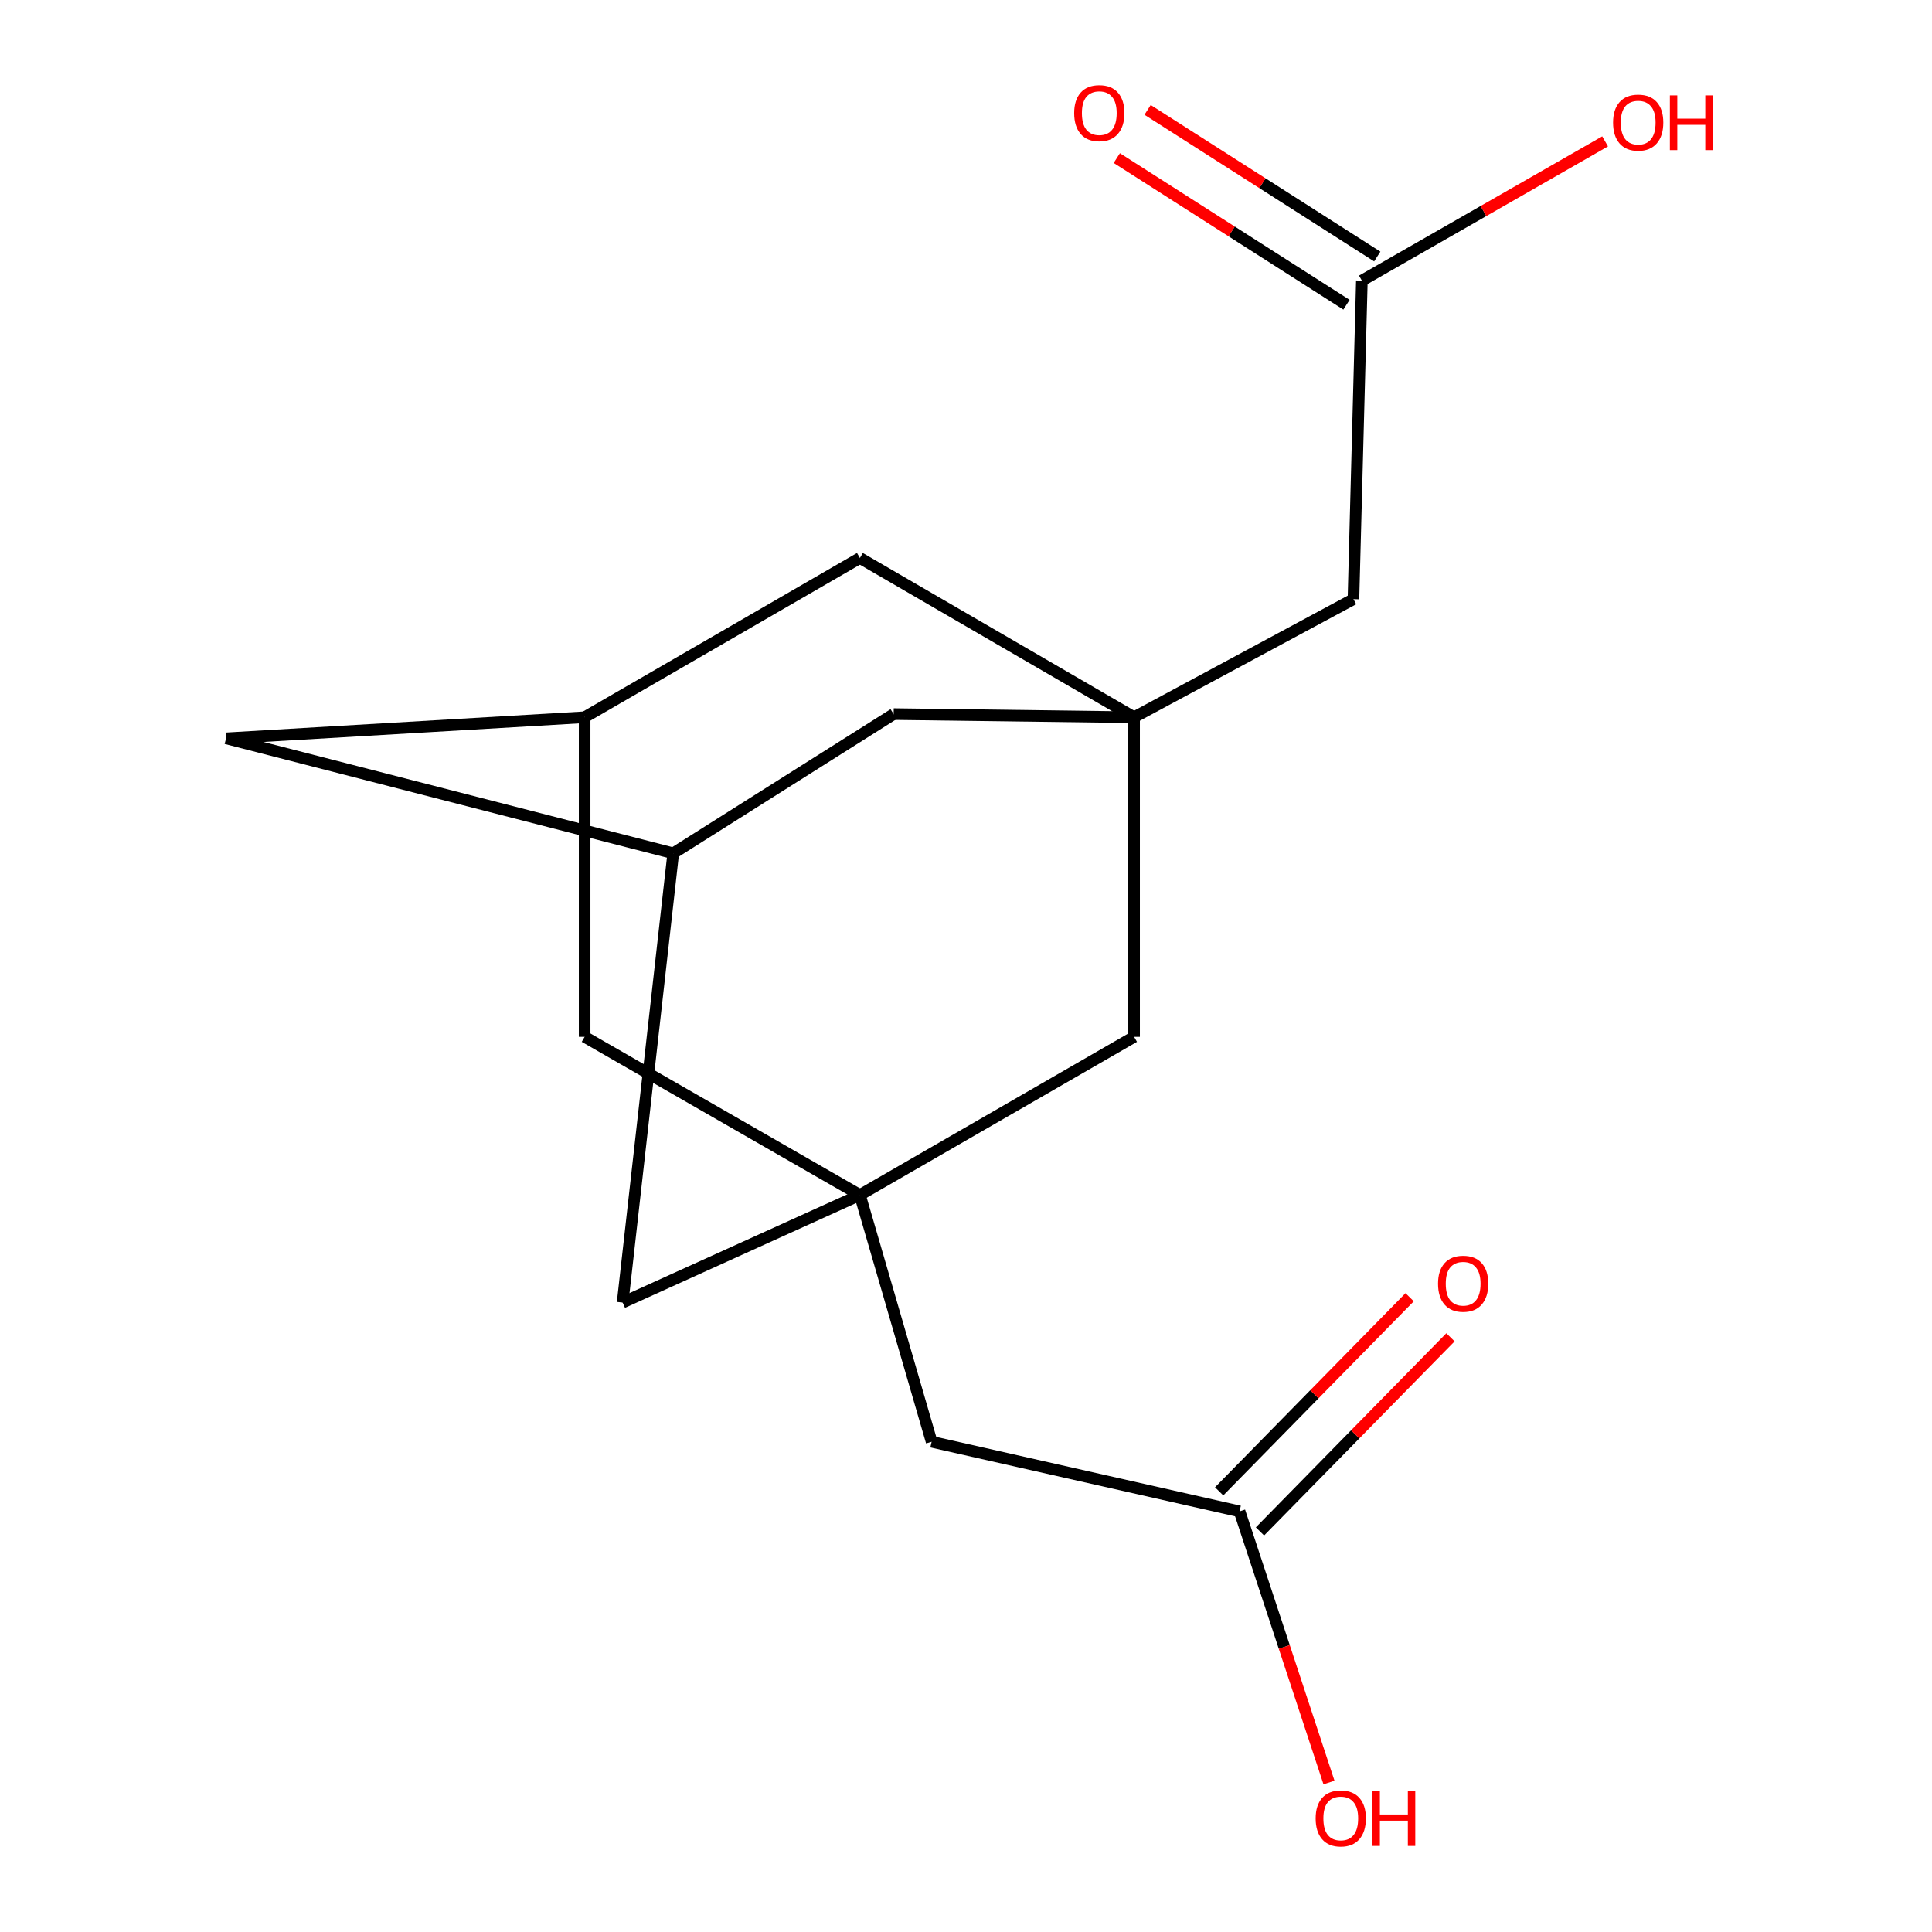 <?xml version='1.0' encoding='iso-8859-1'?>
<svg version='1.1' baseProfile='full'
              xmlns='http://www.w3.org/2000/svg'
                      xmlns:rdkit='http://www.rdkit.org/xml'
                      xmlns:xlink='http://www.w3.org/1999/xlink'
                  xml:space='preserve'
width='1000px' height='1000px' viewBox='0 0 1000 1000'>
<!-- END OF HEADER -->
<rect style='opacity:1.0;fill:#FFFFFF;stroke:none' width='1000' height='1000' x='0' y='0'> </rect>
<path class='bond-5' d='M 587.003,371.239 L 587.003,536.661' style='fill:none;fill-rule:evenodd;stroke:#000000;stroke-width:6px;stroke-linecap:butt;stroke-linejoin:miter;stroke-opacity:1' />
<path class='bond-6' d='M 587.003,371.239 L 700.546,310.117' style='fill:none;fill-rule:evenodd;stroke:#000000;stroke-width:6px;stroke-linecap:butt;stroke-linejoin:miter;stroke-opacity:1' />
<path class='bond-9' d='M 587.003,371.239 L 462.554,369.611' style='fill:none;fill-rule:evenodd;stroke:#000000;stroke-width:6px;stroke-linecap:butt;stroke-linejoin:miter;stroke-opacity:1' />
<path class='bond-10' d='M 587.003,371.239 L 445.086,288.816' style='fill:none;fill-rule:evenodd;stroke:#000000;stroke-width:6px;stroke-linecap:butt;stroke-linejoin:miter;stroke-opacity:1' />
<path class='bond-0' d='M 445.086,618.525 L 587.003,536.661' style='fill:none;fill-rule:evenodd;stroke:#000000;stroke-width:6px;stroke-linecap:butt;stroke-linejoin:miter;stroke-opacity:1' />
<path class='bond-7' d='M 445.086,618.525 L 482.21,746.263' style='fill:none;fill-rule:evenodd;stroke:#000000;stroke-width:6px;stroke-linecap:butt;stroke-linejoin:miter;stroke-opacity:1' />
<path class='bond-18' d='M 445.086,618.525 L 302.61,536.661' style='fill:none;fill-rule:evenodd;stroke:#000000;stroke-width:6px;stroke-linecap:butt;stroke-linejoin:miter;stroke-opacity:1' />
<path class='bond-19' d='M 445.086,618.525 L 322.266,674.203' style='fill:none;fill-rule:evenodd;stroke:#000000;stroke-width:6px;stroke-linecap:butt;stroke-linejoin:miter;stroke-opacity:1' />
<path class='bond-1' d='M 704.905,145.254 L 700.546,310.117' style='fill:none;fill-rule:evenodd;stroke:#000000;stroke-width:6px;stroke-linecap:butt;stroke-linejoin:miter;stroke-opacity:1' />
<path class='bond-12' d='M 712.872,132.777 L 653.431,94.824' style='fill:none;fill-rule:evenodd;stroke:#000000;stroke-width:6px;stroke-linecap:butt;stroke-linejoin:miter;stroke-opacity:1' />
<path class='bond-12' d='M 653.431,94.824 L 593.99,56.87' style='fill:none;fill-rule:evenodd;stroke:#FF0000;stroke-width:6px;stroke-linecap:butt;stroke-linejoin:miter;stroke-opacity:1' />
<path class='bond-12' d='M 696.938,157.731 L 637.497,119.778' style='fill:none;fill-rule:evenodd;stroke:#000000;stroke-width:6px;stroke-linecap:butt;stroke-linejoin:miter;stroke-opacity:1' />
<path class='bond-12' d='M 637.497,119.778 L 578.057,81.824' style='fill:none;fill-rule:evenodd;stroke:#FF0000;stroke-width:6px;stroke-linecap:butt;stroke-linejoin:miter;stroke-opacity:1' />
<path class='bond-15' d='M 704.905,145.254 L 767.855,109.215' style='fill:none;fill-rule:evenodd;stroke:#000000;stroke-width:6px;stroke-linecap:butt;stroke-linejoin:miter;stroke-opacity:1' />
<path class='bond-15' d='M 767.855,109.215 L 830.804,73.175' style='fill:none;fill-rule:evenodd;stroke:#FF0000;stroke-width:6px;stroke-linecap:butt;stroke-linejoin:miter;stroke-opacity:1' />
<path class='bond-2' d='M 641.595,782.285 L 482.21,746.263' style='fill:none;fill-rule:evenodd;stroke:#000000;stroke-width:6px;stroke-linecap:butt;stroke-linejoin:miter;stroke-opacity:1' />
<path class='bond-13' d='M 652.16,792.654 L 701.461,742.422' style='fill:none;fill-rule:evenodd;stroke:#000000;stroke-width:6px;stroke-linecap:butt;stroke-linejoin:miter;stroke-opacity:1' />
<path class='bond-13' d='M 701.461,742.422 L 750.761,692.19' style='fill:none;fill-rule:evenodd;stroke:#FF0000;stroke-width:6px;stroke-linecap:butt;stroke-linejoin:miter;stroke-opacity:1' />
<path class='bond-13' d='M 631.03,771.916 L 680.33,721.684' style='fill:none;fill-rule:evenodd;stroke:#000000;stroke-width:6px;stroke-linecap:butt;stroke-linejoin:miter;stroke-opacity:1' />
<path class='bond-13' d='M 680.33,721.684 L 729.63,671.452' style='fill:none;fill-rule:evenodd;stroke:#FF0000;stroke-width:6px;stroke-linecap:butt;stroke-linejoin:miter;stroke-opacity:1' />
<path class='bond-16' d='M 641.595,782.285 L 664.738,852.456' style='fill:none;fill-rule:evenodd;stroke:#000000;stroke-width:6px;stroke-linecap:butt;stroke-linejoin:miter;stroke-opacity:1' />
<path class='bond-16' d='M 664.738,852.456 L 687.881,922.626' style='fill:none;fill-rule:evenodd;stroke:#FF0000;stroke-width:6px;stroke-linecap:butt;stroke-linejoin:miter;stroke-opacity:1' />
<path class='bond-3' d='M 302.61,371.239 L 445.086,288.816' style='fill:none;fill-rule:evenodd;stroke:#000000;stroke-width:6px;stroke-linecap:butt;stroke-linejoin:miter;stroke-opacity:1' />
<path class='bond-8' d='M 302.61,371.239 L 302.61,536.661' style='fill:none;fill-rule:evenodd;stroke:#000000;stroke-width:6px;stroke-linecap:butt;stroke-linejoin:miter;stroke-opacity:1' />
<path class='bond-14' d='M 302.61,371.239 L 117.022,382.161' style='fill:none;fill-rule:evenodd;stroke:#000000;stroke-width:6px;stroke-linecap:butt;stroke-linejoin:miter;stroke-opacity:1' />
<path class='bond-4' d='M 348.468,441.671 L 462.554,369.611' style='fill:none;fill-rule:evenodd;stroke:#000000;stroke-width:6px;stroke-linecap:butt;stroke-linejoin:miter;stroke-opacity:1' />
<path class='bond-11' d='M 348.468,441.671 L 322.266,674.203' style='fill:none;fill-rule:evenodd;stroke:#000000;stroke-width:6px;stroke-linecap:butt;stroke-linejoin:miter;stroke-opacity:1' />
<path class='bond-17' d='M 348.468,441.671 L 117.022,382.161' style='fill:none;fill-rule:evenodd;stroke:#000000;stroke-width:6px;stroke-linecap:butt;stroke-linejoin:miter;stroke-opacity:1' />
<path  class='atom-13' d='M 555.992 58.552
Q 555.992 51.752, 559.352 47.952
Q 562.712 44.152, 568.992 44.152
Q 575.272 44.152, 578.632 47.952
Q 581.992 51.752, 581.992 58.552
Q 581.992 65.432, 578.592 69.352
Q 575.192 73.232, 568.992 73.232
Q 562.752 73.232, 559.352 69.352
Q 555.992 65.472, 555.992 58.552
M 568.992 70.032
Q 573.312 70.032, 575.632 67.152
Q 577.992 64.232, 577.992 58.552
Q 577.992 52.992, 575.632 50.192
Q 573.312 47.352, 568.992 47.352
Q 564.672 47.352, 562.312 50.152
Q 559.992 52.952, 559.992 58.552
Q 559.992 64.272, 562.312 67.152
Q 564.672 70.032, 568.992 70.032
' fill='#FF0000'/>
<path  class='atom-14' d='M 744.326 664.446
Q 744.326 657.646, 747.686 653.846
Q 751.046 650.046, 757.326 650.046
Q 763.606 650.046, 766.966 653.846
Q 770.326 657.646, 770.326 664.446
Q 770.326 671.326, 766.926 675.246
Q 763.526 679.126, 757.326 679.126
Q 751.086 679.126, 747.686 675.246
Q 744.326 671.366, 744.326 664.446
M 757.326 675.926
Q 761.646 675.926, 763.966 673.046
Q 766.326 670.126, 766.326 664.446
Q 766.326 658.886, 763.966 656.086
Q 761.646 653.246, 757.326 653.246
Q 753.006 653.246, 750.646 656.046
Q 748.326 658.846, 748.326 664.446
Q 748.326 670.166, 750.646 673.046
Q 753.006 675.926, 757.326 675.926
' fill='#FF0000'/>
<path  class='atom-16' d='M 834.924 63.454
Q 834.924 56.654, 838.284 52.854
Q 841.644 49.054, 847.924 49.054
Q 854.204 49.054, 857.564 52.854
Q 860.924 56.654, 860.924 63.454
Q 860.924 70.334, 857.524 74.254
Q 854.124 78.134, 847.924 78.134
Q 841.684 78.134, 838.284 74.254
Q 834.924 70.374, 834.924 63.454
M 847.924 74.934
Q 852.244 74.934, 854.564 72.054
Q 856.924 69.134, 856.924 63.454
Q 856.924 57.894, 854.564 55.094
Q 852.244 52.254, 847.924 52.254
Q 843.604 52.254, 841.244 55.054
Q 838.924 57.854, 838.924 63.454
Q 838.924 69.174, 841.244 72.054
Q 843.604 74.934, 847.924 74.934
' fill='#FF0000'/>
<path  class='atom-16' d='M 864.324 49.374
L 868.164 49.374
L 868.164 61.414
L 882.644 61.414
L 882.644 49.374
L 886.484 49.374
L 886.484 77.694
L 882.644 77.694
L 882.644 64.614
L 868.164 64.614
L 868.164 77.694
L 864.324 77.694
L 864.324 49.374
' fill='#FF0000'/>
<path  class='atom-17' d='M 680.983 941.208
Q 680.983 934.408, 684.343 930.608
Q 687.703 926.808, 693.983 926.808
Q 700.263 926.808, 703.623 930.608
Q 706.983 934.408, 706.983 941.208
Q 706.983 948.088, 703.583 952.008
Q 700.183 955.888, 693.983 955.888
Q 687.743 955.888, 684.343 952.008
Q 680.983 948.128, 680.983 941.208
M 693.983 952.688
Q 698.303 952.688, 700.623 949.808
Q 702.983 946.888, 702.983 941.208
Q 702.983 935.648, 700.623 932.848
Q 698.303 930.008, 693.983 930.008
Q 689.663 930.008, 687.303 932.808
Q 684.983 935.608, 684.983 941.208
Q 684.983 946.928, 687.303 949.808
Q 689.663 952.688, 693.983 952.688
' fill='#FF0000'/>
<path  class='atom-17' d='M 710.383 927.128
L 714.223 927.128
L 714.223 939.168
L 728.703 939.168
L 728.703 927.128
L 732.543 927.128
L 732.543 955.448
L 728.703 955.448
L 728.703 942.368
L 714.223 942.368
L 714.223 955.448
L 710.383 955.448
L 710.383 927.128
' fill='#FF0000'/>
</svg>
